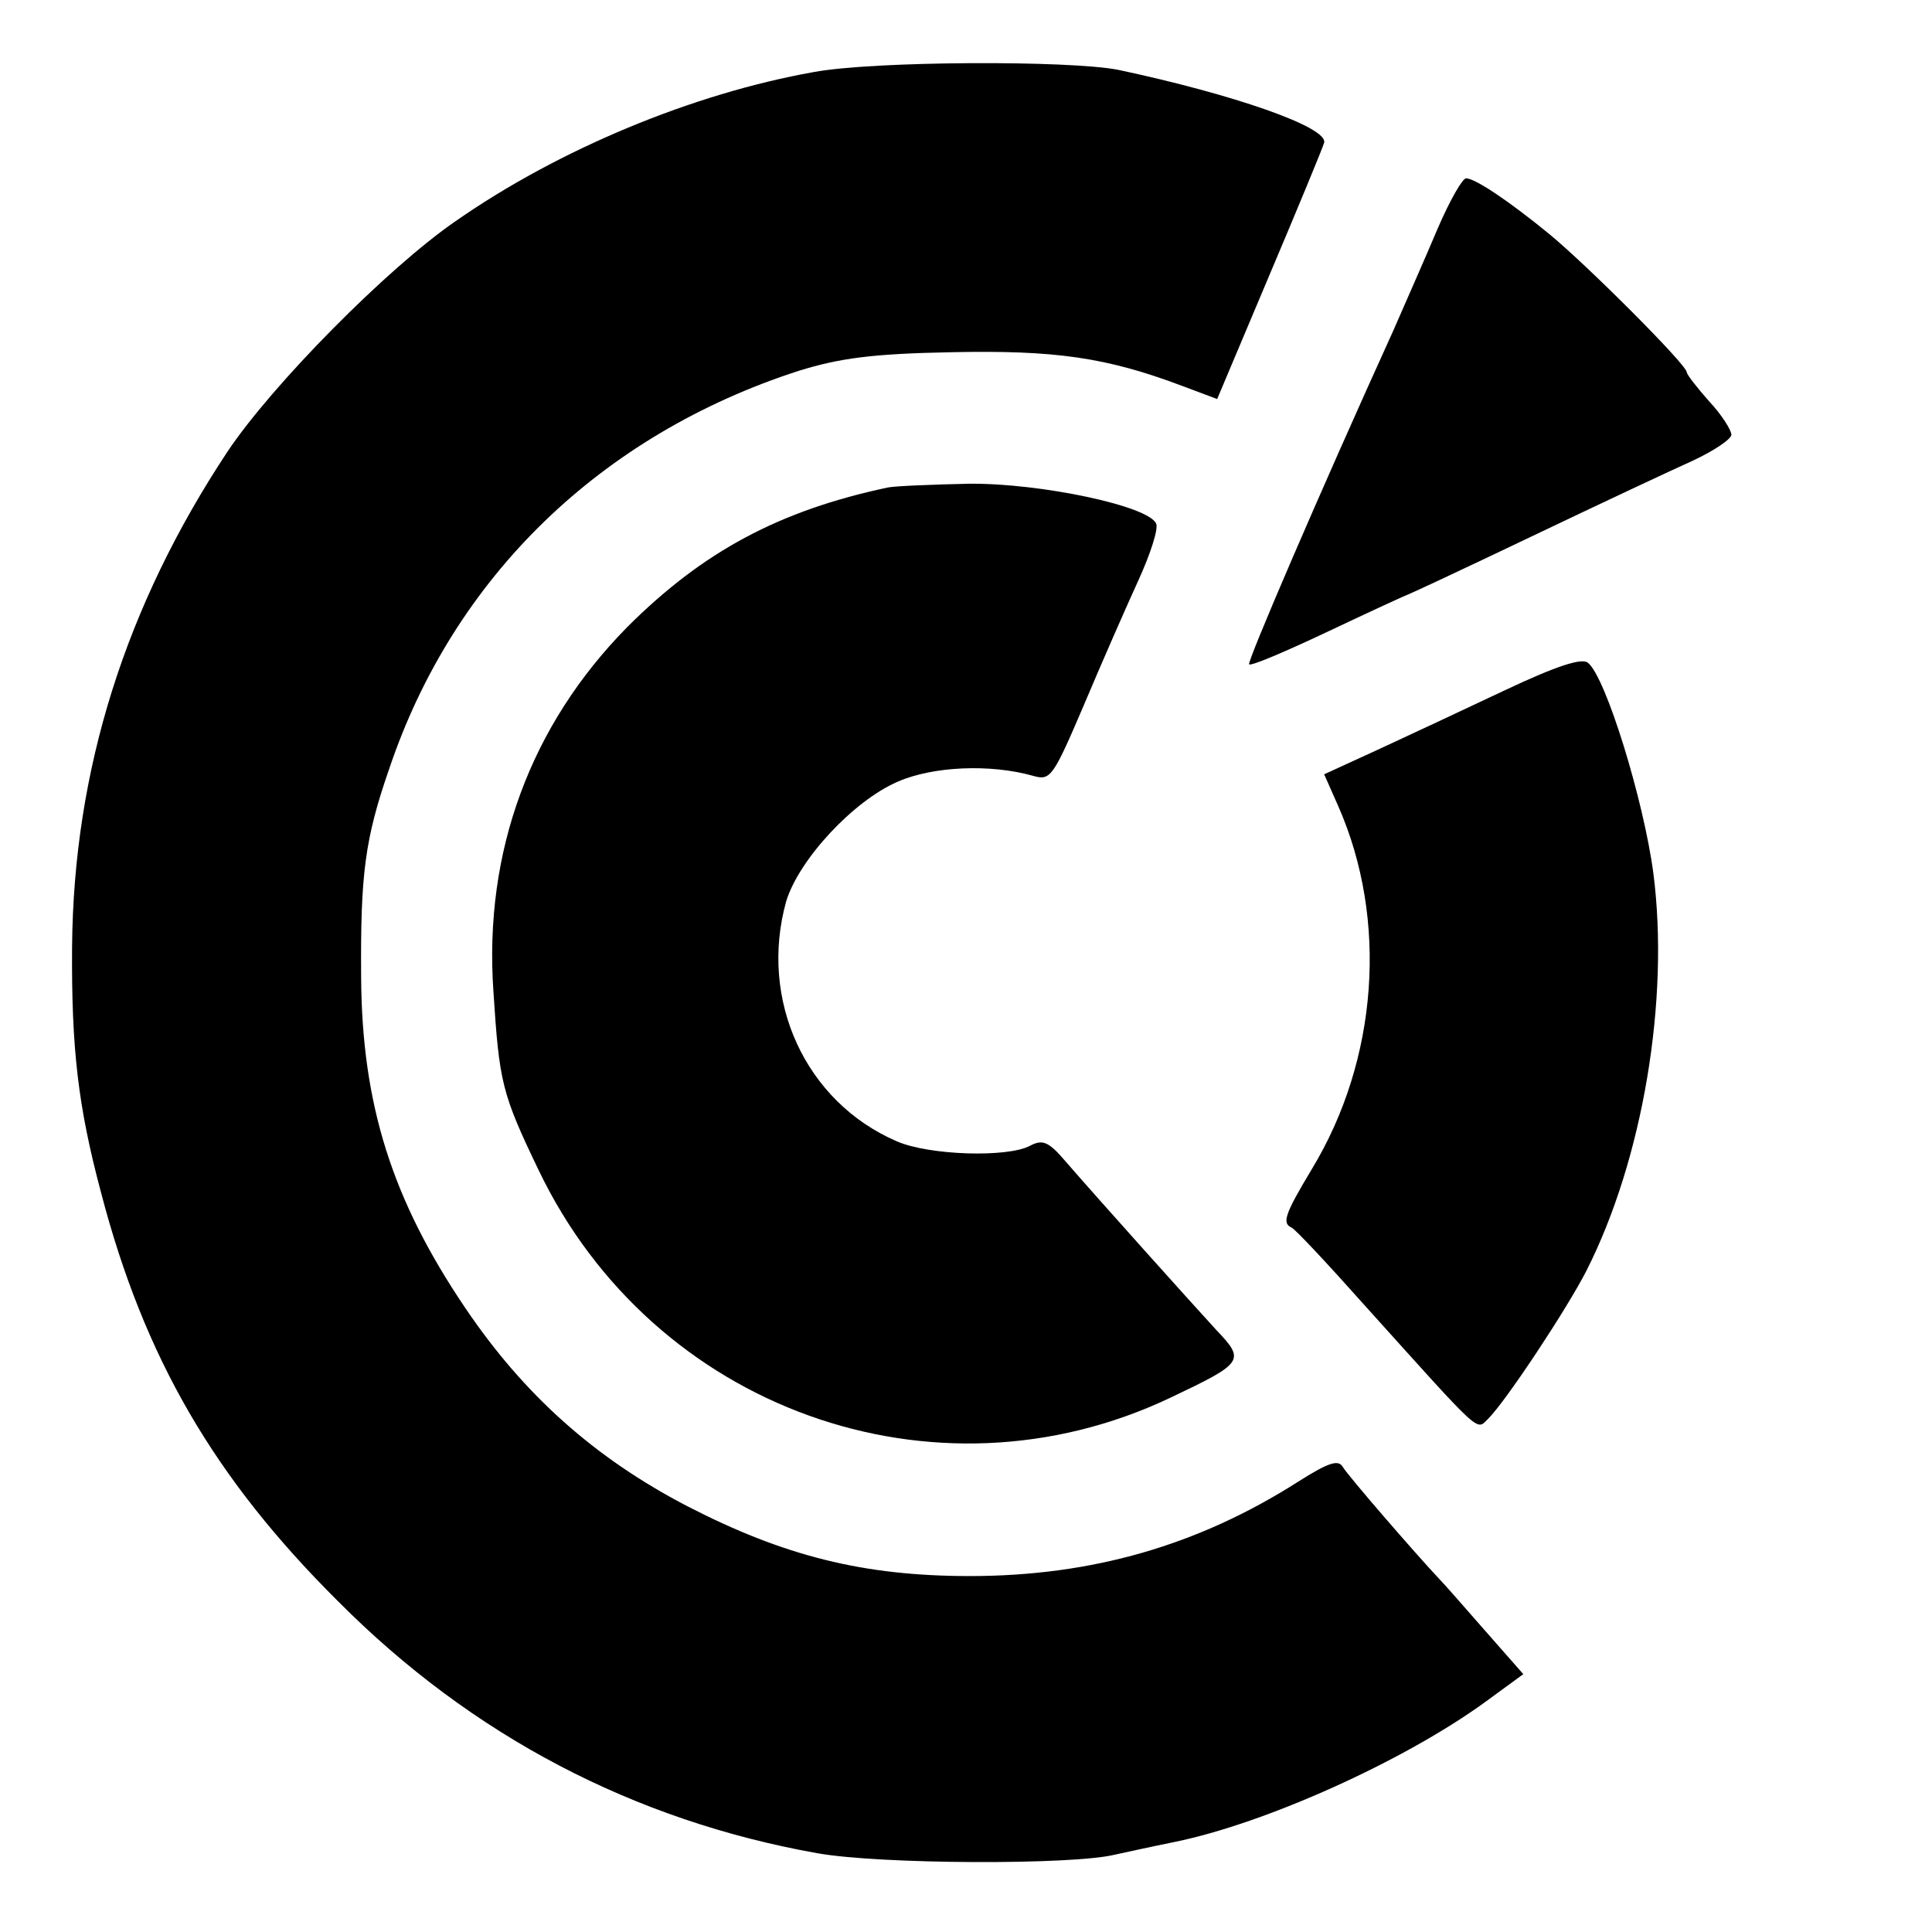 <?xml version="1.0" standalone="no"?>
<!DOCTYPE svg PUBLIC "-//W3C//DTD SVG 20010904//EN"
 "http://www.w3.org/TR/2001/REC-SVG-20010904/DTD/svg10.dtd">
<svg version="1.0" xmlns="http://www.w3.org/2000/svg"
 width="260pt" height="260pt" viewBox="0 0 260 260"
 preserveAspectRatio="xMidYMid meet">
<g transform="translate(0,260) scale(0.1,-0.1)"
fill="#000000" stroke="none">
<path d="M1095 2503 c-163 -29 -343 -104 -481 -200 -92 -63 -248 -221 -308
-311 -137 -207 -207 -428 -209 -666 -1 -137 8 -215 39 -331 58 -222 152 -384
319 -550 180 -181 398 -295 645 -339 84 -15 343 -16 400 -2 14 3 50 11 80 17
123 25 309 109 418 188 l52 38 -51 58 c-28 32 -56 64 -62 70 -32 34 -123 139
-130 151 -6 10 -19 6 -60 -20 -135 -86 -278 -127 -442 -127 -143 0 -250 27
-380 94 -125 65 -220 150 -299 267 -98 145 -139 273 -140 445 -1 139 5 186 38
281 87 258 285 449 551 535 55 17 99 23 205 25 140 3 209 -7 310 -45 l48 -18
70 166 c39 92 72 172 74 179 5 21 -122 65 -277 98 -66 13 -330 12 -410 -3z"/>
<path d="M1935 2293 c-16 -38 -43 -99 -60 -138 -100 -220 -197 -446 -194 -449
2 -3 51 18 108 45 57 27 105 49 106 49 1 0 76 35 166 78 90 43 188 89 217 102
28 13 52 29 52 35 0 6 -13 27 -30 45 -16 18 -30 36 -30 39 0 10 -134 144 -185
186 -55 45 -100 75 -112 75 -5 0 -22 -30 -38 -67z"/>
<path d="M1195 1944 c-146 -31 -249 -86 -351 -188 -130 -132 -193 -302 -180
-490 8 -123 11 -137 61 -241 154 -321 532 -457 850 -306 99 47 101 50 62 91
-34 37 -157 174 -203 227 -23 27 -31 30 -48 21 -30 -16 -135 -13 -179 6 -123
53 -186 190 -149 323 17 56 90 135 150 161 48 21 125 24 182 8 24 -7 27 -2 69
96 24 57 57 132 73 167 16 35 27 69 24 76 -9 24 -156 55 -252 54 -49 -1 -98
-3 -109 -5z"/>
<path d="M2025 1671 c-55 -26 -132 -62 -171 -80 l-72 -33 19 -43 c67 -152 54
-341 -36 -489 -36 -60 -40 -72 -27 -78 4 -1 48 -48 97 -103 163 -181 151 -170
168 -154 24 24 106 148 132 199 76 150 112 365 90 535 -13 98 -64 264 -88 283
-8 7 -42 -4 -112 -37z"/>
</g>
</svg>
